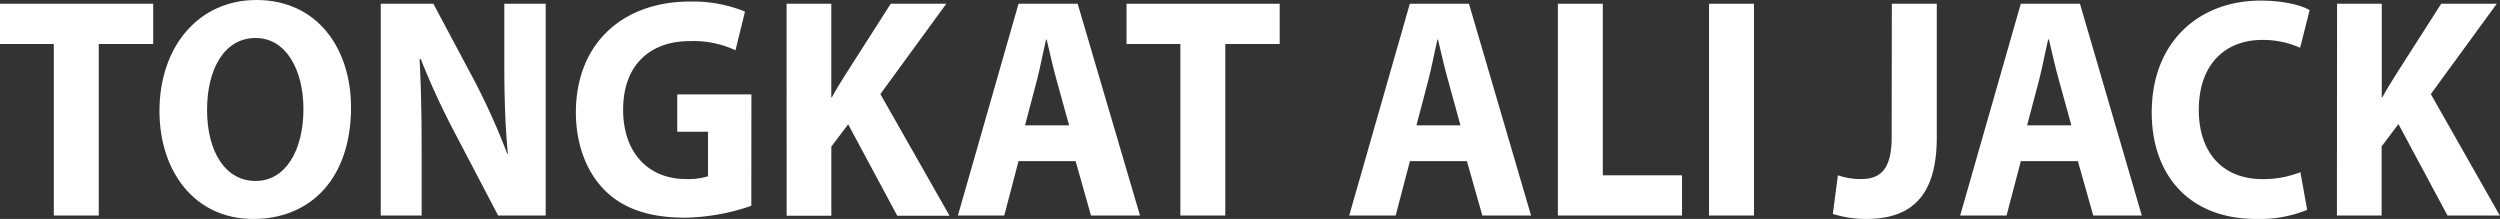 <svg  xmlns="http://www.w3.org/2000/svg" viewBox="0 0 525.81 46.05">
<rect x="0" y="0" width="525.81" height="46.05" fill="#333333" stroke="none"/>
<defs>
<style>.cls-1{fill:#fff;}</style>
</defs>
<path class="cls-1" d="M568.55,174.54H557.23v-8.46h32.22v8.46H578v36.08h-9.45Z" transform="translate(-557.23 -165.29)"/>
<path class="cls-1" d="M631.06,187.88c0,14.67-8.26,23.46-20.58,23.46s-19.71-10-19.71-22.73c0-13.34,8.08-23.32,20.4-23.32C624,165.29,631.06,175.53,631.06,187.88Zm-30.28.53c0,8.79,3.85,14.94,10.2,14.94s10.07-6.48,10.07-15.13c0-8.06-3.54-14.94-10.07-14.94S600.78,179.76,600.78,188.41Z" transform="translate(-557.23 -165.29)"/>
<path class="cls-1" d="M637.31,210.62V166.08h11.07l8.7,16.32a146.34,146.34,0,0,1,6.85,15.26h.12c-.56-5.88-.75-11.89-.75-18.63V166.08H672v44.54h-10l-9-17.18a157.05,157.05,0,0,1-7.27-15.73h-.25c.31,5.95.43,12.22.43,19.49v13.42Z" transform="translate(-557.23 -165.29)"/>
<path class="cls-1" d="M715.25,208.57a44.33,44.33,0,0,1-14,2.5c-7.65,0-13.18-2-17-5.94s-5.9-9.71-5.9-16.25c.06-14.8,10.2-23.26,23.94-23.26a28.92,28.92,0,0,1,11.63,2.11l-2,8.13a20.91,20.91,0,0,0-9.71-1.92c-7.9,0-13.92,4.7-13.92,14.41,0,9.25,5.46,14.6,13.24,14.6a14.09,14.09,0,0,0,4.61-.59V193h-6.47v-7.86h15.6Z" transform="translate(-557.23 -165.29)"/>
<path class="cls-1" d="M722.67,166.08h9.4v19.69h.12c.93-1.72,1.93-3.3,2.92-4.89l9.46-14.8h11.69l-13.87,19,14.55,25.58h-11l-10.32-19.23-3.54,4.69v14.54h-9.4Z" transform="translate(-557.23 -165.29)"/>
<path class="cls-1" d="M771.45,199.18l-3,11.44H758.7l12.75-44.54h12.44L797,210.62H786.69l-3.23-11.44Zm10.64-7.53-2.62-9.45c-.74-2.64-1.48-5.95-2.1-8.59h-.13c-.62,2.64-1.25,6-1.93,8.59l-2.49,9.45Z" transform="translate(-557.23 -165.29)"/>
<path class="cls-1" d="M805.49,174.54H794.17v-8.46h32.21v8.46H814.94v36.08h-9.45Z" transform="translate(-557.23 -165.29)"/>
<path class="cls-1" d="M853.77,199.18l-3,11.44H841l12.75-44.54h12.44l13.06,44.54H869l-3.24-11.44Zm10.63-7.53-2.6-9.45c-.75-2.64-1.5-5.95-2.12-8.59h-.12c-.62,2.64-1.25,6-1.93,8.59l-2.49,9.45Z" transform="translate(-557.23 -165.29)"/>
<path class="cls-1" d="M884.89,166.08h9.45v36.08H911v8.46H884.89Z" transform="translate(-557.23 -165.29)"/>
<path class="cls-1" d="M926.13,166.08v44.54h-9.45V166.08Z" transform="translate(-557.23 -165.29)"/>
<path class="cls-1" d="M955.13,166.08h9.45v28.15c0,12.69-5.72,17.11-14.86,17.11a23.13,23.13,0,0,1-7-1.06l1.06-8.12a15,15,0,0,0,4.85.79c4,0,6.46-1.91,6.46-8.79Z" transform="translate(-557.23 -165.29)"/>
<path class="cls-1" d="M982.26,199.18l-3,11.44h-9.76l12.75-44.54H994.7l13,44.54H997.49l-3.23-11.44Zm10.63-7.53-2.61-9.45c-.74-2.64-1.49-5.95-2.11-8.59H988c-.62,2.64-1.24,6-1.92,8.59l-2.5,9.45Z" transform="translate(-557.23 -165.29)"/>
<path class="cls-1" d="M1042.48,209.43a26.56,26.56,0,0,1-10.69,1.91c-14.5,0-22-9.64-22-22.34,0-15.19,10.2-23.58,22.88-23.58,4.92,0,8.65,1,10.33,2l-2,7.92a18.94,18.94,0,0,0-8-1.65c-7.46,0-13.31,4.82-13.31,14.73,0,8.93,5,14.54,13.37,14.54a21.14,21.14,0,0,0,8-1.46Z" transform="translate(-557.23 -165.29)"/>
<path class="cls-1" d="M1048.77,166.08h9.4v19.69h.12c.93-1.72,1.93-3.3,2.92-4.89l9.46-14.8h11.69l-13.87,19L1083,210.62h-11l-10.32-19.23-3.54,4.69v14.54h-9.4Z" transform="translate(-557.23 -165.29)"/>
</svg>
